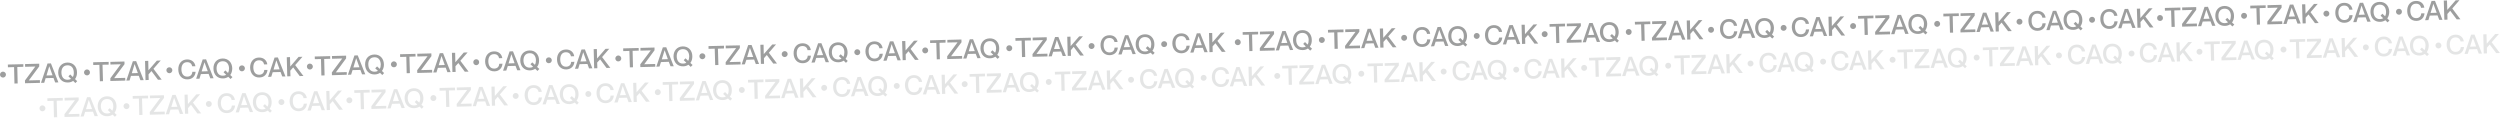 <svg xmlns="http://www.w3.org/2000/svg" xmlns:ooo="http://xml.openoffice.org/svg/export" xmlns:xlink="http://www.w3.org/1999/xlink" xmlns:presentation="http://sun.com/xmlns/staroffice/presentation" xmlns:smil="http://www.w3.org/2001/SMIL20/" xmlns:anim="urn:oasis:names:tc:opendocument:xmlns:animation:1.0" xmlns:svg="urn:oasis:names:tc:opendocument:xmlns:svg-compatible:1.0" width="264.58mm" height="12.44mm" viewBox="0 0 26458 1244" preserveAspectRatio="xMidYMid" fill-rule="evenodd" stroke-width="28.222" stroke-linejoin="round" xml:space="preserve"> <defs class="ClipPathGroup"> <clipPath id="presentation_clip_path"> <rect x="0" y="0" width="26458" height="1244"></rect> </clipPath> <clipPath id="presentation_clip_path_shrink"> <rect x="26" y="1" width="26406" height="1242"></rect> </clipPath> </defs> <defs class="TextShapeIndex"> <g ooo:slide="id1" ooo:id-list="id3"></g> </defs> <defs class="EmbeddedBulletChars"> <g id="bullet-char-template-57356" transform="scale(0,-0)"> <path d="M 580,1141 L 1163,571 580,0 -4,571 580,1141 Z"></path> </g> <g id="bullet-char-template-57354" transform="scale(0,-0)"> <path d="M 8,1128 L 1137,1128 1137,0 8,0 8,1128 Z"></path> </g> <g id="bullet-char-template-10146" transform="scale(0,-0)"> <path d="M 174,0 L 602,739 174,1481 1456,739 174,0 Z M 1358,739 L 309,1346 659,739 1358,739 Z"></path> </g> <g id="bullet-char-template-10132" transform="scale(0,-0)"> <path d="M 2015,739 L 1276,0 717,0 1260,543 174,543 174,936 1260,936 717,1481 1274,1481 2015,739 Z"></path> </g> <g id="bullet-char-template-10007" transform="scale(0,-0)"> <path d="M 0,-2 C -7,14 -16,27 -25,37 L 356,567 C 262,823 215,952 215,954 215,979 228,992 255,992 264,992 276,990 289,987 310,991 331,999 354,1012 L 381,999 492,748 772,1049 836,1024 860,1049 C 881,1039 901,1025 922,1006 886,937 835,863 770,784 769,783 710,716 594,584 L 774,223 C 774,196 753,168 711,139 L 727,119 C 717,90 699,76 672,76 641,76 570,178 457,381 L 164,-76 C 142,-110 111,-127 72,-127 30,-127 9,-110 8,-76 1,-67 -2,-52 -2,-32 -2,-23 -1,-13 0,-2 Z"></path> </g> <g id="bullet-char-template-10004" transform="scale(0,-0)"> <path d="M 285,-33 C 182,-33 111,30 74,156 52,228 41,333 41,471 41,549 55,616 82,672 116,743 169,778 240,778 293,778 328,747 346,684 L 369,508 C 377,444 397,411 428,410 L 1163,1116 C 1174,1127 1196,1133 1229,1133 1271,1133 1292,1118 1292,1087 L 1292,965 C 1292,929 1282,901 1262,881 L 442,47 C 390,-6 338,-33 285,-33 Z"></path> </g> <g id="bullet-char-template-9679" transform="scale(0,-0)"> <path d="M 813,0 C 632,0 489,54 383,161 276,268 223,411 223,592 223,773 276,916 383,1023 489,1130 632,1184 813,1184 992,1184 1136,1130 1245,1023 1353,916 1407,772 1407,592 1407,412 1353,268 1245,161 1136,54 992,0 813,0 Z"></path> </g> <g id="bullet-char-template-8226" transform="scale(0,-0)"> <path d="M 346,457 C 273,457 209,483 155,535 101,586 74,649 74,723 74,796 101,859 155,911 209,963 273,989 346,989 419,989 480,963 531,910 582,859 608,796 608,723 608,648 583,586 532,535 482,483 420,457 346,457 Z"></path> </g> <g id="bullet-char-template-8211" transform="scale(0,-0)"> <path d="M -4,459 L 1135,459 1135,606 -4,606 -4,459 Z"></path> </g> <g id="bullet-char-template-61548" transform="scale(0,-0)"> <path d="M 173,740 C 173,903 231,1043 346,1159 462,1274 601,1332 765,1332 928,1332 1067,1274 1183,1159 1299,1043 1357,903 1357,740 1357,577 1299,437 1183,322 1067,206 928,148 765,148 601,148 462,206 346,322 231,437 173,577 173,740 Z"></path> </g> </defs> <g> <g id="id2" class="Master_Slide"> <g id="bg-id2" class="Background"></g> <g id="bo-id2" class="BackgroundObjects"></g> </g> </g> <g class="SlideGroup"> <g> <g id="container-id1"> <g id="id1" class="Slide" clip-path="url(#presentation_clip_path)"> <g class="Page"> <g class="Graphic"> <g id="id3"> <rect class="BoundingBox" stroke="none" fill="none" x="0" y="0" width="26458" height="1244"></rect> <defs> <clipPath id="clip_path_1"> <path d="M 0,0 L 26457,0 26457,1243 0,1243 0,0 Z"></path> </clipPath> </defs> <g clip-path="url(#clip_path_1)"> <path fill="rgb(157,158,158)" stroke="none" d="M 153,884 L 187,883 183,709 247,707 247,679 83,683 84,712 149,710 153,884 153,884 Z M 265,678 L 266,707 374,704 374,704 264,852 265,881 423,877 422,848 305,851 305,851 415,703 415,674 265,678 265,678 Z M 566,825 L 584,873 618,872 539,671 503,672 434,876 468,876 483,827 566,825 566,825 Z M 492,799 L 521,702 522,702 556,797 492,799 492,799 Z M 815,765 C 814,704 774,661 713,662 652,664 615,709 616,770 618,831 657,875 718,873 740,873 759,867 774,856 L 798,879 817,859 794,837 C 808,818 816,793 815,765 L 815,765 Z M 718,844 C 671,846 651,811 650,769 649,728 667,692 714,691 760,690 780,725 781,766 782,784 779,801 771,815 L 743,788 724,808 752,835 C 742,840 731,844 718,844 L 718,844 Z"></path> <path fill="rgb(157,158,158)" stroke="none" d="M 920,735 C 937,734 952,748 952,766 953,783 939,797 922,798 904,798 890,785 889,767 889,750 903,735 920,735 L 920,735 Z"></path> <path fill="rgb(157,158,158)" stroke="none" d="M 1057,860 L 1090,859 1085,685 1150,684 1150,655 986,659 987,688 1052,686 1057,860 1057,860 Z M 1168,655 L 1169,683 1277,680 1277,681 1168,828 1168,857 1326,853 1325,824 1208,827 1208,827 1318,679 1317,651 1168,655 1168,655 Z M 1469,802 L 1486,849 1521,848 1441,647 1406,648 1337,853 1371,852 1386,803 1469,802 1469,802 Z M 1395,775 L 1424,679 1425,679 1459,773 1395,775 1395,775 Z M 1535,645 L 1540,848 1574,846 1572,787 1603,752 1672,844 1711,843 1624,728 1701,640 1660,642 1571,744 1569,644 1535,645 1535,645 Z"></path> <path fill="rgb(157,158,158)" stroke="none" d="M 1792,712 C 1809,712 1823,725 1824,743 1824,760 1810,775 1793,775 1776,775 1761,761 1761,744 1760,727 1774,712 1792,712 L 1792,712 Z"></path> <path fill="rgb(157,158,158)" stroke="none" d="M 2034,701 L 2068,701 C 2063,660 2030,628 1979,629 1921,630 1885,676 1887,737 1888,798 1926,842 1985,840 2036,839 2067,805 2070,760 L 2036,760 C 2034,785 2021,810 1983,811 1939,812 1921,776 1920,736 1919,696 1935,659 1979,658 2016,657 2030,681 2034,701 L 2034,701 Z M 2208,782 L 2226,829 2260,828 2181,628 2145,629 2076,833 2111,833 2126,784 2208,782 2208,782 Z M 2134,756 L 2164,659 2164,659 2199,754 2134,756 2134,756 Z M 2458,722 C 2456,661 2416,618 2355,619 2294,621 2257,666 2259,727 2260,788 2299,832 2361,830 2382,830 2401,823 2416,813 L 2440,836 2460,816 2437,794 C 2451,775 2458,750 2458,722 L 2458,722 Z M 2360,801 C 2314,803 2293,767 2292,726 2291,685 2310,649 2356,648 2402,647 2423,682 2424,723 2424,741 2421,758 2413,772 L 2385,745 2366,765 2394,792 C 2385,797 2374,801 2360,801 L 2360,801 Z"></path> <path fill="rgb(157,158,158)" stroke="none" d="M 2560,692 C 2577,691 2591,705 2592,722 2592,740 2579,754 2561,755 2544,755 2530,742 2529,724 2528,707 2542,692 2560,692 L 2560,692 Z"></path> <path fill="rgb(157,158,158)" stroke="none" d="M 2795,682 L 2829,681 C 2823,639 2791,608 2740,609 2681,610 2646,656 2647,717 2649,778 2687,822 2745,820 2797,819 2827,785 2831,740 L 2797,740 C 2795,765 2781,790 2744,791 2700,792 2682,756 2681,716 2680,676 2696,639 2740,638 2777,637 2791,661 2795,682 L 2795,682 Z M 2969,762 L 2987,809 3021,809 2941,608 2906,609 2837,814 2871,812 2886,764 2969,762 2969,762 Z M 2895,736 L 2924,639 2925,639 2959,734 2895,736 2895,736 Z M 3035,606 L 3040,808 3074,807 3072,748 3103,713 3172,805 3211,804 3124,689 3201,601 3160,602 3072,704 3069,604 3035,606 3035,606 Z"></path> <path fill="rgb(157,158,158)" stroke="none" d="M 31,758 C 48,758 63,772 63,789 63,806 50,821 32,821 15,821 0,808 0,790 0,773 13,759 31,758 L 31,758 Z"></path> <path fill="rgb(157,158,158)" stroke="none" d="M 3401,799 L 3435,798 3431,624 3495,622 3494,594 3331,598 3332,626 3397,625 3401,799 3401,799 Z M 3513,593 L 3514,622 3622,619 3622,619 3512,767 3513,796 3670,791 3670,763 3554,766 3554,766 3663,618 3663,589 3513,593 3513,593 Z M 3814,740 L 3832,787 3866,787 3786,586 3751,587 3682,791 3716,790 3731,742 3814,740 3814,740 Z M 3740,714 L 3769,617 3770,617 3804,712 3740,714 3740,714 Z M 4063,680 C 4061,619 4022,575 3961,577 3899,579 3862,624 3864,685 3866,746 3905,790 3967,788 3988,787 4007,781 4022,771 L 4046,794 4065,773 4042,751 C 4056,733 4064,708 4063,680 L 4063,680 Z M 3966,759 C 3919,760 3899,725 3898,684 3896,643 3915,607 3962,606 4008,604 4028,640 4030,681 4030,699 4027,716 4019,729 L 3991,703 3971,723 4000,750 C 3991,755 3979,759 3966,759 L 3966,759 Z"></path> <path fill="rgb(157,158,158)" stroke="none" d="M 4168,649 C 4185,649 4200,663 4200,680 4201,698 4187,712 4170,712 4152,713 4138,699 4137,682 4137,664 4151,650 4168,649 L 4168,649 Z"></path> <path fill="rgb(157,158,158)" stroke="none" d="M 4304,775 L 4338,774 4333,600 4398,598 4397,570 4234,574 4235,603 4300,601 4304,775 4304,775 Z M 4416,569 L 4417,598 4525,595 4525,595 4415,743 4416,772 4574,768 4573,739 4456,742 4456,742 4566,594 4565,565 4416,569 4416,569 Z M 4717,716 L 4735,764 4769,763 4689,562 4654,563 4585,767 4619,767 4634,718 4717,716 4717,716 Z M 4643,690 L 4672,594 4673,594 4707,688 4643,690 4643,690 Z M 4783,559 L 4788,762 4822,761 4820,701 4851,667 4919,759 4959,758 4872,643 4949,555 4908,556 4819,659 4817,559 4783,559 4783,559 Z"></path> <path fill="rgb(157,158,158)" stroke="none" d="M 5039,627 C 5056,626 5071,640 5071,657 5072,675 5058,689 5041,690 5023,690 5009,676 5009,659 5008,642 5022,627 5039,627 L 5039,627 Z"></path> <path fill="rgb(157,158,158)" stroke="none" d="M 5282,616 L 5316,615 C 5310,574 5278,542 5227,544 5169,545 5133,591 5134,652 5136,713 5174,756 5233,755 5284,754 5314,720 5318,674 L 5284,675 C 5282,700 5269,725 5231,726 5187,727 5169,691 5168,651 5167,611 5183,574 5227,573 5264,571 5278,596 5282,616 L 5282,616 Z M 5456,697 L 5474,744 5508,743 5429,543 5393,544 5324,748 5358,747 5374,699 5456,697 5456,697 Z M 5382,671 L 5412,574 5412,574 5446,669 5382,671 5382,671 Z M 5705,637 C 5704,576 5664,532 5603,534 5542,536 5505,581 5506,642 5508,703 5547,746 5609,745 5630,744 5649,738 5664,728 L 5688,751 5708,730 5684,708 C 5699,690 5706,665 5705,637 L 5705,637 Z M 5608,716 C 5561,717 5541,682 5540,641 5539,600 5558,564 5604,563 5651,561 5671,597 5672,637 5672,656 5669,673 5661,686 L 5633,660 5614,680 5642,707 C 5633,712 5622,716 5608,716 L 5608,716 Z"></path> <path fill="rgb(157,158,158)" stroke="none" d="M 5808,607 C 5825,606 5839,620 5840,637 5840,655 5826,669 5809,669 5792,670 5777,656 5777,639 5776,621 5790,607 5808,607 L 5808,607 Z"></path> <path fill="rgb(157,158,158)" stroke="none" d="M 6043,596 L 6077,595 C 6071,554 6039,522 5988,524 5929,525 5893,571 5895,632 5897,693 5935,736 5993,735 6045,733 6075,700 6079,654 L 6045,655 C 6043,680 6029,705 5992,706 5948,707 5930,671 5929,631 5928,591 5944,554 5987,553 6025,552 6039,576 6043,596 L 6043,596 Z M 6217,677 L 6234,724 6269,723 6190,523 6154,524 6085,728 6119,727 6134,679 6217,677 6217,677 Z M 6143,651 L 6172,554 6173,554 6207,649 6143,651 6143,651 Z M 6283,520 L 6288,723 6322,722 6320,662 6351,628 6419,719 6459,718 6372,604 6448,516 6408,517 6319,619 6317,519 6283,520 6283,520 Z"></path> <path fill="rgb(157,158,158)" stroke="none" d="M 3278,673 C 3296,673 3310,686 3311,704 3311,721 3298,735 3280,736 3263,736 3248,722 3248,705 3247,688 3261,673 3278,673 L 3278,673 Z"></path> <path fill="rgb(157,158,158)" stroke="none" d="M 6666,713 L 6699,712 6695,538 6760,536 6759,508 6595,512 6596,541 6661,539 6666,713 6666,713 Z M 6778,507 L 6778,536 6887,533 6887,534 6776,681 6777,710 6935,706 6934,677 6818,680 6818,680 6927,532 6927,503 6778,507 6778,507 Z M 7078,654 L 7096,701 7130,701 7051,500 7015,501 6946,706 6980,704 6995,657 7078,654 7078,654 Z M 7004,628 L 7034,531 7034,531 7068,626 7004,628 7004,628 Z M 7327,594 C 7326,533 7286,490 7225,491 7164,493 7127,539 7128,599 7130,660 7170,704 7231,702 7252,702 7271,695 7286,685 L 7310,708 7330,688 7306,666 C 7321,647 7328,622 7327,594 L 7327,594 Z M 7230,673 C 7183,675 7163,639 7162,598 7161,558 7179,521 7226,520 7272,519 7293,554 7294,595 7294,613 7291,630 7283,644 L 7255,617 7236,637 7264,664 C 7255,670 7243,673 7230,673 L 7230,673 Z"></path> <path fill="rgb(157,158,158)" stroke="none" d="M 7432,564 C 7450,564 7464,577 7465,595 7465,612 7451,626 7434,627 7417,627 7402,613 7402,596 7401,579 7415,564 7432,564 L 7432,564 Z"></path> <path fill="rgb(157,158,158)" stroke="none" d="M 7569,689 L 7603,688 7598,515 7662,513 7662,484 7498,488 7499,517 7564,515 7569,689 7569,689 Z M 7680,483 L 7681,512 7790,509 7790,510 7680,658 7680,686 7838,682 7837,654 7721,657 7721,656 7830,508 7830,480 7680,483 7680,483 Z M 7981,630 L 7999,678 8033,677 7954,476 7918,477 7849,682 7883,681 7899,633 7981,630 7981,630 Z M 7907,604 L 7936,508 7937,508 7971,603 7907,604 7907,604 Z M 8047,474 L 8053,676 8086,676 8085,616 8115,582 8184,673 8223,672 8137,558 8213,470 8173,471 8083,573 8081,473 8047,474 8047,474 Z"></path> <path fill="rgb(157,158,158)" stroke="none" d="M 8304,541 C 8321,541 8336,554 8336,572 8336,589 8323,603 8305,604 8288,604 8273,591 8273,573 8273,556 8286,542 8304,541 L 8304,541 Z"></path> <path fill="rgb(157,158,158)" stroke="none" d="M 8547,531 L 8581,530 C 8575,488 8543,457 8491,458 8433,459 8397,505 8399,566 8400,627 8438,671 8497,669 8549,668 8579,634 8582,589 L 8549,589 C 8547,614 8533,639 8495,640 8451,642 8433,605 8432,565 8431,525 8448,488 8491,487 8529,486 8543,510 8547,531 L 8547,531 Z M 8721,611 L 8738,658 8773,658 8693,457 8658,458 8588,663 8623,661 8638,613 8721,611 8721,611 Z M 8646,585 L 8676,488 8676,488 8711,583 8646,585 8646,585 Z M 8970,551 C 8968,490 8929,447 8867,448 8806,450 8769,495 8771,556 8772,617 8812,661 8873,659 8894,659 8914,652 8929,642 L 8953,665 8972,645 8949,623 C 8963,604 8971,579 8970,551 L 8970,551 Z M 8872,630 C 8826,631 8805,596 8804,555 8803,515 8822,478 8868,477 8915,476 8935,511 8936,552 8936,570 8933,587 8926,601 L 8897,574 8878,594 8906,621 C 8897,627 8886,630 8872,630 L 8872,630 Z"></path> <path fill="rgb(157,158,158)" stroke="none" d="M 9072,521 C 9089,521 9104,534 9104,552 9105,569 9091,583 9074,584 9056,584 9042,570 9041,553 9041,536 9055,521 9072,521 L 9072,521 Z"></path> <path fill="rgb(157,158,158)" stroke="none" d="M 9307,511 L 9341,510 C 9335,468 9303,437 9252,438 9194,440 9158,485 9159,546 9161,607 9199,651 9258,649 9309,648 9339,615 9343,568 L 9309,570 C 9307,594 9294,619 9256,620 9212,621 9194,585 9193,545 9192,505 9208,468 9252,467 9290,466 9303,490 9307,511 L 9307,511 Z M 9481,591 L 9499,639 9533,638 9454,437 9418,438 9349,643 9383,642 9399,593 9481,591 9481,591 Z M 9407,565 L 9436,468 9437,468 9471,563 9407,565 9407,565 Z M 9547,435 L 9553,637 9586,636 9585,576 9615,542 9684,634 9723,633 9637,518 9713,430 9673,431 9584,534 9581,434 9547,435 9547,435 Z"></path> <path fill="rgb(157,158,158)" stroke="none" d="M 6543,587 C 6560,587 6575,601 6575,618 6576,635 6562,650 6544,650 6527,651 6513,637 6512,619 6512,602 6526,588 6543,587 L 6543,587 Z"></path> <path fill="rgb(157,158,158)" stroke="none" d="M 9914,628 L 9947,627 9943,453 10007,451 10007,422 9843,427 9844,455 9909,454 9914,628 9914,628 Z M 10026,422 L 10026,450 10134,448 10134,448 10024,596 10025,625 10183,621 10182,592 10066,595 10066,594 10176,447 10175,418 10026,422 10026,422 Z M 10326,569 L 10344,616 10378,615 10298,415 10263,416 10194,620 10228,619 10243,571 10326,569 10326,569 Z M 10252,543 L 10282,446 10282,446 10316,541 10252,543 10252,543 Z M 10575,509 C 10574,448 10534,404 10473,406 10412,408 10375,453 10376,514 10378,575 10417,619 10479,617 10500,616 10519,610 10534,600 L 10558,623 10578,603 10554,580 C 10568,562 10576,537 10575,509 L 10575,509 Z M 10478,588 C 10432,589 10411,554 10410,513 10409,472 10427,436 10474,435 10520,434 10541,469 10542,510 10542,528 10539,545 10531,558 L 10503,532 10484,552 10512,579 C 10503,585 10491,588 10478,588 L 10478,588 Z"></path> <path fill="rgb(157,158,158)" stroke="none" d="M 10680,479 C 10698,478 10712,492 10713,509 10713,527 10699,541 10682,542 10665,542 10650,528 10650,511 10649,494 10663,479 10680,479 L 10680,479 Z"></path> <path fill="rgb(157,158,158)" stroke="none" d="M 10816,604 L 10850,603 10846,429 10910,428 10909,399 10746,403 10747,432 10812,430 10816,604 10816,604 Z M 10929,398 L 10929,427 11037,424 11037,425 10927,573 10928,601 11086,597 11085,568 10969,571 10969,571 11078,423 11078,394 10929,398 10929,398 Z M 11229,545 L 11247,593 11281,592 11201,391 11166,392 11097,597 11131,596 11146,548 11229,545 11229,545 Z M 11155,519 L 11185,422 11185,422 11219,518 11155,519 11155,519 Z M 11295,389 L 11300,591 11334,591 11333,531 11363,496 11432,588 11471,587 11384,472 11461,384 11421,385 11331,488 11329,388 11295,389 11295,389 Z"></path> <path fill="rgb(157,158,158)" stroke="none" d="M 11551,456 C 11569,455 11583,469 11584,486 11584,504 11571,518 11553,519 11536,519 11521,506 11521,488 11520,471 11534,456 11551,456 L 11551,456 Z"></path> <path fill="rgb(157,158,158)" stroke="none" d="M 11795,445 L 11828,444 C 11822,403 11791,371 11739,373 11681,374 11645,420 11647,481 11649,542 11686,585 11745,584 11796,582 11827,549 11830,503 L 11796,504 C 11795,529 11781,554 11743,555 11699,556 11681,520 11680,480 11679,440 11695,403 11739,402 11777,401 11791,425 11795,445 L 11795,445 Z M 11969,526 L 11986,573 12020,572 11941,372 11906,373 11836,577 11870,576 11886,528 11969,526 11969,526 Z M 11894,500 L 11924,403 11924,403 11959,498 11894,500 11894,500 Z M 12217,466 C 12216,405 12176,361 12116,363 12054,365 12017,410 12019,471 12020,532 12060,576 12121,574 12143,573 12161,567 12176,557 L 12201,580 12220,559 12196,537 C 12211,519 12218,494 12217,466 L 12217,466 Z M 12120,545 C 12074,546 12053,511 12052,470 12051,429 12070,393 12116,392 12163,391 12183,426 12184,467 12184,485 12181,502 12173,515 L 12146,489 12126,509 12154,536 C 12145,542 12134,545 12120,545 L 12120,545 Z"></path> <path fill="rgb(157,158,158)" stroke="none" d="M 12320,436 C 12337,435 12352,449 12352,466 12352,484 12339,498 12321,498 12304,499 12289,485 12289,468 12289,450 12302,436 12320,436 L 12320,436 Z"></path> <path fill="rgb(157,158,158)" stroke="none" d="M 12556,425 L 12589,425 C 12583,383 12551,352 12500,353 12442,354 12406,400 12407,461 12409,522 12447,565 12505,564 12557,562 12587,529 12591,483 L 12557,484 C 12555,509 12542,534 12504,535 12460,536 12442,500 12441,460 12440,420 12456,383 12500,382 12537,381 12551,405 12556,425 L 12556,425 Z M 12729,506 L 12747,553 12781,552 12702,352 12666,353 12597,557 12631,556 12646,508 12729,506 12729,506 Z M 12655,480 L 12684,383 12685,383 12719,478 12655,480 12655,480 Z M 12795,349 L 12800,552 12834,551 12833,491 12863,457 12931,549 12971,548 12884,433 12961,345 12921,346 12831,449 12829,349 12795,349 12795,349 Z"></path> <path fill="rgb(157,158,158)" stroke="none" d="M 9791,502 C 9808,501 9822,515 9823,533 9824,550 9810,564 9792,565 9775,565 9761,552 9760,534 9760,517 9773,503 9791,502 L 9791,502 Z"></path> <path fill="rgb(157,158,158)" stroke="none" d="M 13222,541 L 13255,540 13251,366 13315,364 13315,336 13151,340 13152,368 13217,367 13222,541 13222,541 Z M 13334,335 L 13334,364 13442,361 13442,362 13333,509 13333,538 13491,534 13490,505 13374,508 13374,508 13484,360 13483,331 13334,335 13334,335 Z M 13634,482 L 13652,530 13686,529 13606,328 13571,329 13502,534 13536,533 13551,484 13634,482 13634,482 Z M 13560,456 L 13590,359 13590,359 13624,454 13560,456 13560,456 Z M 13883,422 C 13882,361 13842,317 13781,319 13720,321 13683,366 13684,427 13686,488 13725,532 13787,530 13808,530 13827,524 13842,513 L 13866,536 13886,516 13862,494 C 13876,475 13884,450 13883,422 L 13883,422 Z M 13786,501 C 13740,503 13719,467 13718,426 13717,386 13735,349 13782,348 13828,347 13849,382 13850,423 13850,441 13847,458 13839,472 L 13811,445 13792,465 13820,492 C 13811,498 13800,501 13786,501 L 13786,501 Z"></path> <path fill="rgb(157,158,158)" stroke="none" d="M 13988,392 C 14006,391 14020,405 14021,422 14021,440 14007,454 13990,455 13973,455 13958,441 13958,424 13957,407 13971,392 13988,392 L 13988,392 Z"></path> <path fill="rgb(157,158,158)" stroke="none" d="M 14124,517 L 14158,516 14154,342 14219,341 14218,312 14054,316 14055,345 14120,343 14124,517 14124,517 Z M 14237,311 L 14237,340 14345,337 14345,338 14235,486 14236,514 14394,510 14393,482 14277,485 14277,484 14386,336 14386,308 14237,311 14237,311 Z M 14537,458 L 14555,506 14589,505 14509,304 14474,305 14405,510 14439,509 14454,461 14537,458 14537,458 Z M 14463,432 L 14493,336 14493,336 14527,431 14463,432 14463,432 Z M 14603,302 L 14608,504 14642,504 14641,444 14671,410 14740,501 14779,500 14692,385 14769,298 14729,299 14639,401 14637,301 14603,302 14603,302 Z"></path> <path fill="rgb(157,158,158)" stroke="none" d="M 14859,369 C 14877,368 14891,382 14892,400 14892,417 14879,431 14861,432 14844,432 14829,419 14829,401 14828,384 14842,370 14859,369 L 14859,369 Z"></path> <path fill="rgb(157,158,158)" stroke="none" d="M 15103,359 L 15136,358 C 15131,316 15099,284 15047,286 14989,287 14953,333 14955,394 14957,455 14994,498 15053,497 15105,496 15135,462 15138,417 L 15104,417 C 15103,442 15089,467 15051,468 15008,469 14989,433 14988,393 14987,353 15003,316 15047,315 15085,314 15099,338 15103,359 L 15103,359 Z M 15277,439 L 15294,486 15328,486 15249,285 15214,286 15144,491 15178,489 15194,441 15277,439 15277,439 Z M 15202,413 L 15232,316 15232,316 15267,411 15202,413 15202,413 Z M 15526,379 C 15524,318 15484,274 15424,276 15362,278 15325,323 15327,384 15328,445 15368,489 15429,487 15451,486 15469,480 15484,470 L 15509,493 15528,473 15504,450 C 15519,432 15526,407 15526,379 L 15526,379 Z M 15428,458 C 15382,459 15361,424 15360,383 15359,343 15378,306 15424,305 15471,304 15491,339 15492,380 15493,398 15489,415 15481,428 L 15454,402 15434,422 15462,449 C 15453,455 15442,458 15428,458 L 15428,458 Z"></path> <path fill="rgb(157,158,158)" stroke="none" d="M 15628,349 C 15645,349 15660,362 15660,379 15660,397 15647,411 15629,412 15612,412 15597,398 15597,381 15597,364 15611,349 15628,349 L 15628,349 Z"></path> <path fill="rgb(157,158,158)" stroke="none" d="M 15864,338 L 15897,338 C 15891,296 15859,265 15808,266 15750,268 15714,313 15716,374 15717,435 15755,479 15813,477 15865,476 15895,442 15899,397 L 15865,398 C 15863,422 15850,447 15812,448 15768,449 15750,413 15749,373 15748,333 15764,296 15808,295 15845,294 15859,318 15864,338 L 15864,338 Z M 16037,419 L 16055,467 16089,465 16010,265 15974,266 15905,470 15939,470 15954,421 16037,419 16037,419 Z M 15963,393 L 15992,296 15993,296 16027,391 15963,393 15963,393 Z M 16103,262 L 16108,465 16142,464 16141,404 16171,370 16240,462 16279,461 16192,346 16269,258 16229,259 16139,362 16137,262 16103,262 16103,262 Z"></path> <path fill="rgb(157,158,158)" stroke="none" d="M 13099,415 C 13116,415 13130,428 13131,446 13132,463 13118,478 13101,478 13083,479 13069,465 13068,447 13068,430 13081,416 13099,415 L 13099,415 Z"></path> <path fill="rgb(157,158,158)" stroke="none" d="M 16470,456 L 16503,455 16499,281 16563,279 16563,250 16399,255 16400,283 16465,281 16470,456 16470,456 Z M 16582,250 L 16582,278 16690,276 16690,276 16581,424 16581,453 16739,449 16738,420 16621,423 16621,422 16731,275 16730,246 16582,250 16582,250 Z M 16882,397 L 16900,444 16934,443 16855,243 16819,244 16750,448 16784,447 16799,399 16882,397 16882,397 Z M 16808,371 L 16837,274 16838,274 16872,369 16808,371 16808,371 Z M 17131,337 C 17130,276 17090,232 17029,234 16968,235 16931,281 16932,342 16934,403 16973,447 17034,445 17056,444 17075,438 17090,428 L 17114,451 17133,431 17110,409 C 17124,390 17132,365 17131,337 L 17131,337 Z M 17034,416 C 16987,417 16967,382 16966,341 16965,300 16983,264 17030,263 17076,262 17096,297 17097,338 17098,356 17095,373 17087,386 L 17059,360 17040,380 17068,407 C 17059,412 17048,416 17034,416 L 17034,416 Z"></path> <path fill="rgb(157,158,158)" stroke="none" d="M 17236,307 C 17254,306 17268,320 17268,337 17269,355 17255,369 17238,370 17220,370 17206,356 17206,339 17205,322 17219,307 17236,307 L 17236,307 Z"></path> <path fill="rgb(157,158,158)" stroke="none" d="M 17373,432 L 17406,431 17402,257 17466,255 17465,227 17302,231 17303,260 17368,258 17373,432 17373,432 Z M 17485,226 L 17485,255 17593,252 17593,253 17483,400 17484,429 17642,425 17641,396 17524,399 17524,399 17634,251 17633,222 17485,226 17485,226 Z M 17785,373 L 17803,420 17837,420 17757,219 17722,220 17653,425 17687,423 17702,376 17785,373 17785,373 Z M 17711,347 L 17741,250 17741,250 17775,346 17711,347 17711,347 Z M 17851,217 L 17856,419 17890,418 17889,359 17919,324 17988,416 18027,415 17940,300 18017,212 17977,213 17887,316 17885,216 17851,217 17851,217 Z"></path> <path fill="rgb(157,158,158)" stroke="none" d="M 18108,284 C 18125,283 18139,297 18140,314 18140,332 18127,346 18109,347 18092,347 18077,334 18077,316 18076,299 18090,284 18108,284 L 18108,284 Z"></path> <path fill="rgb(157,158,158)" stroke="none" d="M 18351,273 L 18384,273 C 18378,231 18347,199 18295,201 18237,202 18201,248 18203,308 18204,370 18242,413 18301,412 18352,410 18383,377 18386,331 L 18352,332 C 18351,357 18337,382 18299,383 18256,384 18237,348 18236,308 18235,268 18251,231 18295,230 18332,229 18347,253 18351,273 L 18351,273 Z M 18524,354 L 18542,401 18576,400 18497,200 18461,201 18392,405 18426,404 18442,356 18524,354 18524,354 Z M 18450,328 L 18480,231 18480,231 18515,326 18450,328 18450,328 Z M 18774,293 C 18772,233 18732,189 18671,191 18610,192 18573,238 18575,299 18576,360 18616,404 18677,402 18699,401 18717,395 18732,385 L 18756,408 18776,388 18753,365 C 18767,347 18774,322 18774,293 L 18774,293 Z M 18676,373 C 18630,374 18609,339 18608,298 18607,257 18625,221 18672,220 18718,219 18739,254 18740,295 18740,313 18737,330 18729,343 L 18701,316 18682,337 18710,364 C 18701,369 18690,373 18676,373 L 18676,373 Z"></path> <path fill="rgb(157,158,158)" stroke="none" d="M 18876,264 C 18893,263 18907,277 18908,294 18908,311 18895,326 18877,326 18860,327 18845,313 18845,296 18845,278 18858,264 18876,264 L 18876,264 Z"></path> <path fill="rgb(157,158,158)" stroke="none" d="M 19111,253 L 19145,252 C 19139,211 19107,180 19056,181 18997,182 18962,228 18963,289 18965,350 19003,394 19061,392 19113,391 19143,357 19146,311 L 19113,312 C 19111,337 19097,362 19060,363 19016,364 18998,328 18997,288 18996,248 19012,211 19056,210 19093,209 19107,233 19111,253 L 19111,253 Z M 19285,334 L 19303,381 19337,380 19257,180 19222,181 19153,385 19187,384 19202,336 19285,334 19285,334 Z M 19211,308 L 19241,211 19241,211 19275,306 19211,308 19211,308 Z M 19351,177 L 19356,380 19390,379 19389,319 19419,285 19488,376 19527,376 19440,261 19517,173 19477,174 19387,276 19385,176 19351,177 19351,177 Z"></path> <path fill="rgb(157,158,158)" stroke="none" d="M 16347,330 C 16364,329 16379,343 16379,361 16379,378 16366,392 16349,393 16331,393 16317,380 16316,362 16316,345 16329,331 16347,330 L 16347,330 Z"></path> <path fill="rgb(157,158,158)" stroke="none" d="M 19734,370 L 19768,369 19763,195 19827,193 19827,165 19664,169 19664,198 19729,196 19734,370 19734,370 Z M 19846,164 L 19847,193 19955,190 19955,190 19845,338 19845,367 20003,363 20003,334 19886,337 19886,337 19996,189 19995,160 19846,164 19846,164 Z M 20146,311 L 20164,359 20199,358 20119,157 20083,158 20014,362 20049,362 20064,313 20146,311 20146,311 Z M 20072,285 L 20102,189 20102,189 20137,283 20072,285 20072,285 Z M 20396,251 C 20394,190 20354,147 20293,148 20232,150 20195,195 20197,256 20198,317 20238,361 20299,359 20320,359 20339,353 20354,342 L 20378,365 20398,345 20375,323 C 20389,304 20396,279 20396,251 L 20396,251 Z M 20298,331 C 20252,332 20231,296 20230,255 20229,215 20248,178 20294,177 20341,176 20361,211 20362,252 20362,270 20359,287 20351,301 L 20323,274 20304,294 20332,321 C 20323,327 20312,330 20298,331 L 20298,331 Z"></path> <path fill="rgb(157,158,158)" stroke="none" d="M 20501,221 C 20518,220 20532,234 20533,252 20533,269 20519,283 20502,284 20485,284 20470,271 20470,253 20470,236 20483,222 20501,221 L 20501,221 Z"></path> <path fill="rgb(157,158,158)" stroke="none" d="M 20637,346 L 20670,346 20666,171 20731,170 20730,141 20567,145 20567,174 20632,172 20637,346 20637,346 Z M 20749,141 L 20749,169 20857,166 20857,167 20748,315 20748,343 20906,339 20905,311 20789,314 20789,313 20899,165 20898,137 20749,141 20749,141 Z M 21049,287 L 21067,335 21101,334 21022,134 20986,134 20917,339 20952,338 20967,290 21049,287 21049,287 Z M 20975,261 L 21005,165 21005,165 21040,260 20975,261 20975,261 Z M 21115,131 L 21121,334 21154,333 21153,273 21183,239 21252,330 21291,329 21205,214 21281,127 21241,128 21152,230 21149,130 21115,131 21115,131 Z"></path> <path fill="rgb(157,158,158)" stroke="none" d="M 21372,198 C 21389,198 21404,211 21404,229 21405,246 21391,261 21374,261 21356,261 21342,248 21341,231 21341,213 21354,199 21372,198 L 21372,198 Z"></path> <path fill="rgb(157,158,158)" stroke="none" d="M 21615,187 L 21649,187 C 21643,145 21611,114 21559,115 21501,117 21465,162 21467,223 21469,284 21507,328 21565,326 21617,325 21647,291 21650,246 L 21616,247 C 21615,271 21601,296 21564,297 21520,298 21501,262 21501,222 21499,182 21516,145 21559,144 21597,143 21611,167 21615,187 L 21615,187 Z M 21789,268 L 21806,316 21841,314 21761,114 21726,115 21657,319 21691,319 21706,270 21789,268 21789,268 Z M 21715,242 L 21744,145 21745,145 21779,240 21715,242 21715,242 Z M 22038,208 C 22036,147 21996,104 21936,105 21874,107 21837,152 21839,213 21841,274 21880,318 21941,316 21963,316 21981,310 21996,299 L 22021,322 22040,302 22017,280 C 22031,261 22039,236 22038,208 L 22038,208 Z M 21941,287 C 21894,289 21874,253 21872,212 21871,171 21890,135 21936,134 21983,133 22003,168 22004,209 22005,227 22001,244 21993,258 L 21966,231 21946,251 21974,278 C 21965,284 21954,287 21941,287 L 21941,287 Z"></path> <path fill="rgb(157,158,158)" stroke="none" d="M 22140,178 C 22157,177 22172,191 22172,208 22173,226 22159,240 22142,241 22124,241 22110,228 22109,210 22109,193 22123,178 22140,178 L 22140,178 Z"></path> <path fill="rgb(157,158,158)" stroke="none" d="M 22376,168 L 22409,167 C 22404,126 22371,94 22320,95 22262,97 22226,142 22228,203 22229,264 22267,308 22326,306 22377,305 22408,271 22411,226 L 22377,226 C 22376,251 22362,276 22324,277 22281,278 22262,243 22261,202 22260,162 22276,125 22320,124 22357,123 22371,147 22376,168 L 22376,168 Z M 22549,248 L 22567,296 22601,295 22522,94 22486,95 22417,299 22451,299 22466,250 22549,248 22549,248 Z M 22475,222 L 22505,125 22505,125 22540,220 22475,222 22475,222 Z M 22615,92 L 22621,294 22655,293 22653,234 22683,199 22752,291 22791,290 22704,175 22781,87 22741,88 22652,191 22649,91 22615,92 22615,92 Z"></path> <path fill="rgb(157,158,158)" stroke="none" d="M 19611,244 C 19628,244 19643,258 19643,275 19644,292 19630,307 19613,307 19595,308 19581,294 19580,277 19580,259 19594,245 19611,244 L 19611,244 Z"></path> <path fill="rgb(157,158,158)" stroke="none" d="M 22982,285 L 23016,284 23011,110 23076,108 23075,80 22911,84 22912,113 22977,111 22982,285 22982,285 Z M 23094,79 L 23095,108 23203,105 23203,105 23093,253 23094,282 23251,278 23250,249 23134,252 23134,252 23243,104 23243,75 23094,79 23094,79 Z M 23394,226 L 23412,273 23446,273 23367,72 23331,73 23262,277 23296,277 23312,228 23394,226 23394,226 Z M 23320,200 L 23350,103 23350,103 23384,198 23320,200 23320,200 Z M 23643,166 C 23642,105 23602,62 23541,63 23480,65 23443,110 23445,171 23446,232 23486,276 23547,274 23568,274 23587,267 23602,257 L 23626,280 23646,260 23622,238 C 23637,219 23644,194 23643,166 L 23643,166 Z M 23546,245 C 23499,246 23479,211 23478,170 23477,129 23496,93 23542,92 23589,91 23609,126 23610,167 23610,185 23607,202 23599,216 L 23571,189 23552,209 23580,236 C 23571,241 23560,245 23546,245 L 23546,245 Z"></path> <path fill="rgb(157,158,158)" stroke="none" d="M 23748,136 C 23766,135 23780,149 23781,166 23781,184 23767,198 23750,199 23733,199 23718,185 23718,168 23717,151 23731,136 23748,136 L 23748,136 Z"></path> <path fill="rgb(157,158,158)" stroke="none" d="M 23885,261 L 23918,260 23914,86 23978,84 23978,56 23815,60 23815,89 23880,87 23885,261 23885,261 Z M 23997,55 L 23998,84 24105,81 24105,82 23996,229 23996,258 24154,254 24153,225 24037,228 24037,228 24147,80 24146,51 23997,55 23997,55 Z M 24297,202 L 24315,250 24349,249 24270,48 24234,49 24165,254 24199,253 24215,204 24297,202 24297,202 Z M 24223,176 L 24253,80 24253,80 24288,174 24223,176 24223,176 Z M 24363,46 L 24369,248 24402,247 24401,187 24431,153 24500,245 24539,244 24453,129 24529,41 24489,42 24400,145 24397,45 24363,46 24363,46 Z"></path> <path fill="rgb(157,158,158)" stroke="none" d="M 24620,113 C 24637,113 24652,126 24652,144 24652,161 24639,175 24621,176 24604,176 24590,162 24589,145 24589,128 24602,113 24620,113 L 24620,113 Z"></path> <path fill="rgb(157,158,158)" stroke="none" d="M 24863,102 L 24897,102 C 24891,60 24859,29 24807,30 24749,31 24713,77 24715,138 24716,199 24755,243 24813,241 24864,240 24895,206 24898,160 L 24864,161 C 24863,186 24849,211 24811,212 24768,213 24749,177 24748,137 24747,97 24764,60 24807,59 24845,58 24859,82 24863,102 L 24863,102 Z M 25036,183 L 25054,230 25089,229 25009,29 24974,30 24905,234 24939,234 24954,185 25036,183 25036,183 Z M 24963,157 L 24992,60 24993,60 25027,155 24963,157 24963,157 Z M 25286,123 C 25284,62 25245,18 25183,20 25122,21 25085,67 25087,128 25089,189 25128,233 25189,231 25211,231 25230,224 25245,214 L 25268,237 25288,217 25265,195 C 25279,175 25286,151 25286,123 L 25286,123 Z M 25188,202 C 25142,203 25121,168 25120,127 25119,86 25138,50 25184,49 25231,48 25251,83 25252,124 25253,142 25249,159 25242,172 L 25213,145 25194,166 25222,193 C 25213,198 25202,202 25188,202 L 25188,202 Z"></path> <path fill="rgb(157,158,158)" stroke="none" d="M 25388,93 C 25405,92 25420,106 25420,123 25421,141 25407,155 25390,156 25372,156 25358,142 25357,125 25357,108 25370,93 25388,93 L 25388,93 Z"></path> <path fill="rgb(157,158,158)" stroke="none" d="M 25623,83 L 25657,81 C 25652,40 25619,8 25568,10 25509,11 25474,57 25476,118 25477,179 25515,222 25574,221 25625,220 25656,186 25659,141 L 25625,141 C 25623,166 25610,191 25572,192 25528,193 25510,157 25509,117 25508,77 25524,40 25568,39 25605,38 25619,62 25623,83 L 25623,83 Z M 25797,163 L 25815,210 25849,210 25770,9 25734,10 25665,214 25700,213 25715,165 25797,163 25797,163 Z M 25723,137 L 25753,40 25753,40 25788,135 25723,137 25723,137 Z M 25863,6 L 25869,209 25902,208 25901,148 25931,114 26000,205 26039,204 25953,90 26029,2 25989,3 25900,105 25897,5 25863,6 25863,6 Z"></path> <path fill="rgb(157,158,158)" stroke="none" d="M 22859,159 C 22876,159 22891,172 22891,190 22892,207 22878,222 22861,222 22843,222 22829,209 22829,191 22828,174 22842,159 22859,159 L 22859,159 Z"></path> <path fill="rgb(228,229,229)" stroke="none" d="M 571,1241 L 605,1240 600,1066 665,1064 664,1036 501,1040 502,1069 567,1067 571,1241 571,1241 Z M 683,1035 L 684,1064 792,1061 792,1062 682,1209 683,1238 841,1234 840,1205 723,1208 723,1208 833,1060 832,1031 683,1035 683,1035 Z M 984,1182 L 1001,1229 1036,1229 956,1028 921,1029 852,1234 886,1232 901,1184 984,1182 984,1182 Z M 910,1156 L 939,1059 940,1059 974,1154 910,1156 910,1156 Z M 1233,1122 C 1231,1061 1192,1018 1131,1019 1070,1021 1033,1066 1034,1127 1036,1188 1075,1232 1136,1230 1158,1230 1177,1223 1192,1213 L 1216,1236 1235,1216 1212,1194 C 1226,1175 1234,1150 1233,1122 L 1233,1122 Z M 1136,1201 C 1089,1202 1069,1167 1067,1126 1066,1086 1085,1049 1132,1048 1178,1047 1198,1082 1199,1123 1200,1141 1196,1158 1189,1172 L 1161,1145 1141,1165 1170,1192 C 1160,1198 1149,1201 1136,1201 L 1136,1201 Z"></path> <path fill="rgb(228,229,229)" stroke="none" d="M 1338,1092 C 1355,1092 1370,1105 1370,1123 1371,1140 1357,1154 1340,1155 1322,1155 1308,1141 1307,1124 1307,1107 1320,1092 1338,1092 L 1338,1092 Z"></path> <path fill="rgb(228,229,229)" stroke="none" d="M 1474,1217 L 1508,1216 1503,1042 1568,1041 1567,1012 1404,1016 1405,1045 1470,1043 1474,1217 1474,1217 Z M 1586,1011 L 1587,1040 1695,1037 1695,1038 1585,1186 1586,1214 1744,1210 1743,1181 1626,1184 1626,1184 1736,1036 1735,1008 1586,1011 1586,1011 Z M 1887,1158 L 1904,1206 1939,1205 1859,1004 1824,1005 1754,1210 1789,1209 1804,1160 1887,1158 1887,1158 Z M 1813,1132 L 1842,1036 1843,1036 1877,1130 1813,1132 1813,1132 Z M 1953,1002 L 1958,1204 1992,1204 1990,1144 2021,1109 2089,1201 2129,1200 2042,1086 2118,997 2078,999 1989,1101 1986,1001 1953,1002 1953,1002 Z"></path> <path fill="rgb(228,229,229)" stroke="none" d="M 2209,1069 C 2227,1069 2241,1082 2241,1099 2242,1117 2228,1131 2211,1132 2193,1132 2179,1118 2179,1101 2178,1084 2192,1069 2209,1069 L 2209,1069 Z"></path> <path fill="rgb(228,229,229)" stroke="none" d="M 2452,1059 L 2486,1057 C 2480,1016 2448,985 2397,986 2338,987 2303,1033 2304,1094 2306,1155 2344,1199 2402,1197 2454,1196 2484,1162 2488,1117 L 2454,1117 C 2452,1142 2438,1167 2401,1168 2357,1169 2339,1133 2338,1093 2337,1053 2353,1016 2397,1015 2434,1014 2448,1038 2452,1059 L 2452,1059 Z M 2626,1139 L 2644,1186 2678,1186 2599,985 2563,986 2494,1190 2528,1189 2543,1141 2626,1139 2626,1139 Z M 2552,1113 L 2582,1016 2582,1016 2617,1111 2552,1113 2552,1113 Z M 2875,1079 C 2874,1018 2834,975 2773,976 2712,978 2675,1023 2676,1084 2678,1145 2717,1189 2778,1187 2800,1187 2819,1180 2834,1170 L 2858,1193 2877,1173 2854,1151 C 2868,1132 2876,1107 2875,1079 L 2875,1079 Z M 2778,1158 C 2731,1159 2711,1124 2710,1083 2709,1042 2727,1006 2774,1005 2820,1004 2841,1039 2841,1080 2842,1098 2839,1115 2831,1129 L 2803,1102 2784,1122 2812,1149 C 2803,1154 2792,1158 2778,1158 L 2778,1158 Z"></path> <path fill="rgb(228,229,229)" stroke="none" d="M 2977,1049 C 2995,1048 3009,1062 3010,1080 3010,1097 2997,1111 2979,1112 2962,1112 2947,1098 2947,1081 2946,1064 2960,1049 2977,1049 L 2977,1049 Z"></path> <path fill="rgb(228,229,229)" stroke="none" d="M 3213,1039 L 3247,1038 C 3241,996 3209,965 3158,966 3099,967 3064,1013 3065,1074 3067,1135 3105,1178 3163,1177 3215,1176 3245,1142 3248,1096 L 3215,1098 C 3213,1122 3199,1147 3161,1148 3118,1149 3100,1113 3099,1073 3097,1033 3114,996 3157,995 3195,994 3209,1018 3213,1039 L 3213,1039 Z M 3387,1119 L 3404,1166 3439,1166 3359,965 3324,966 3254,1171 3289,1169 3304,1121 3387,1119 3387,1119 Z M 3313,1093 L 3342,996 3343,996 3377,1091 3313,1093 3313,1093 Z M 3453,963 L 3458,1165 3492,1164 3490,1104 3521,1070 3589,1162 3629,1160 3542,1046 3619,958 3578,959 3489,1062 3486,962 3453,963 3453,963 Z"></path> <path fill="rgb(228,229,229)" stroke="none" d="M 448,1115 C 466,1115 480,1129 481,1146 481,1163 467,1178 450,1178 433,1178 418,1165 418,1147 418,1130 431,1115 448,1115 L 448,1115 Z"></path> <path fill="rgb(228,229,229)" stroke="none" d="M 3819,1156 L 3853,1155 3848,981 3913,979 3912,950 3749,955 3750,983 3814,982 3819,1156 3819,1156 Z M 3931,950 L 3932,979 4040,976 4040,976 3930,1124 3931,1153 4088,1148 4088,1120 3971,1123 3971,1122 4081,975 4080,946 3931,950 3931,950 Z M 4232,1097 L 4250,1144 4284,1143 4204,943 4169,944 4100,1148 4134,1147 4149,1099 4232,1097 4232,1097 Z M 4158,1071 L 4187,974 4188,974 4222,1069 4158,1071 4158,1071 Z M 4481,1037 C 4479,976 4440,932 4378,934 4317,936 4280,981 4282,1042 4284,1103 4323,1147 4384,1145 4406,1144 4425,1138 4440,1128 L 4464,1151 4483,1130 4460,1108 C 4474,1090 4482,1065 4481,1037 L 4481,1037 Z M 4383,1116 C 4337,1117 4317,1082 4315,1041 4314,1000 4333,964 4380,963 4426,962 4446,997 4447,1038 4448,1056 4444,1073 4437,1086 L 4408,1060 4389,1080 4417,1107 C 4408,1112 4397,1116 4383,1116 L 4383,1116 Z"></path> <path fill="rgb(228,229,229)" stroke="none" d="M 4586,1006 C 4603,1006 4618,1020 4618,1037 4619,1054 4605,1069 4588,1069 4570,1070 4556,1056 4555,1039 4555,1021 4568,1007 4586,1006 L 4586,1006 Z"></path> <path fill="rgb(228,229,229)" stroke="none" d="M 4722,1132 L 4756,1131 4751,957 4816,956 4815,927 4652,931 4652,960 4718,958 4722,1132 4722,1132 Z M 4834,926 L 4835,955 4943,952 4943,953 4833,1101 4834,1129 4991,1125 4991,1096 4874,1099 4874,1099 4984,951 4983,922 4834,926 4834,926 Z M 5135,1073 L 5152,1121 5187,1120 5107,919 5071,920 5003,1124 5037,1124 5052,1075 5135,1073 5135,1073 Z M 5061,1047 L 5090,950 5091,950 5125,1045 5061,1047 5061,1047 Z M 5201,917 L 5206,1119 5240,1118 5238,1059 5268,1024 5337,1116 5377,1115 5290,1000 5366,912 5326,913 5237,1016 5235,916 5201,917 5201,917 Z"></path> <path fill="rgb(228,229,229)" stroke="none" d="M 5457,984 C 5474,983 5489,997 5489,1014 5490,1032 5476,1046 5459,1047 5441,1047 5427,1033 5426,1016 5426,999 5440,984 5457,984 L 5457,984 Z"></path> <path fill="rgb(228,229,229)" stroke="none" d="M 5700,973 L 5734,972 C 5728,931 5696,899 5645,901 5586,902 5551,948 5552,1009 5554,1070 5592,1113 5651,1112 5702,1111 5732,1077 5736,1031 L 5702,1032 C 5700,1057 5687,1082 5649,1083 5605,1084 5587,1048 5586,1008 5585,968 5601,931 5645,930 5682,929 5696,953 5700,973 L 5700,973 Z M 5874,1054 L 5892,1101 5926,1100 5847,900 5811,900 5742,1105 5776,1104 5791,1056 5874,1054 5874,1054 Z M 5800,1027 L 5829,931 5830,931 5864,1026 5800,1027 5800,1027 Z M 6123,994 C 6122,933 6082,889 6021,891 5960,893 5923,938 5924,999 5926,1060 5965,1103 6026,1102 6048,1101 6067,1095 6082,1085 L 6106,1108 6125,1087 6102,1065 C 6116,1047 6124,1022 6123,994 L 6123,994 Z M 6026,1073 C 5979,1074 5959,1039 5958,998 5957,957 5975,921 6022,920 6068,918 6088,954 6089,994 6090,1012 6087,1030 6079,1043 L 6051,1017 6032,1037 6060,1064 C 6050,1069 6039,1073 6026,1073 L 6026,1073 Z"></path> <path fill="rgb(228,229,229)" stroke="none" d="M 6225,963 C 6243,963 6257,977 6258,994 6258,1012 6244,1026 6227,1026 6209,1027 6195,1013 6195,996 6194,978 6208,964 6225,963 L 6225,963 Z"></path> <path fill="rgb(228,229,229)" stroke="none" d="M 6461,953 L 6495,953 C 6489,911 6457,879 6405,881 6347,882 6311,928 6313,988 6315,1050 6353,1093 6411,1092 6463,1090 6493,1057 6496,1011 L 6462,1012 C 6461,1037 6447,1062 6410,1063 6366,1064 6347,1028 6347,988 6345,948 6362,911 6405,910 6443,909 6457,933 6461,953 L 6461,953 Z M 6635,1034 L 6652,1081 6687,1080 6607,880 6572,881 6502,1085 6537,1084 6552,1036 6635,1034 6635,1034 Z M 6561,1008 L 6590,911 6591,911 6625,1006 6561,1008 6561,1008 Z M 6701,877 L 6706,1080 6740,1079 6738,1019 6769,985 6837,1077 6877,1075 6790,961 6866,873 6826,874 6737,976 6734,876 6701,877 6701,877 Z"></path> <path fill="rgb(228,229,229)" stroke="none" d="M 3696,1030 C 3714,1029 3728,1043 3729,1060 3729,1078 3715,1092 3698,1093 3681,1093 3666,1080 3666,1062 3665,1045 3679,1030 3696,1030 L 3696,1030 Z"></path> <path fill="rgb(228,229,229)" stroke="none" d="M 7083,1070 L 7117,1069 7113,895 7177,893 7176,865 7013,869 7014,898 7079,896 7083,1070 7083,1070 Z M 7195,864 L 7196,893 7304,890 7304,891 7194,1038 7195,1067 7353,1063 7352,1034 7236,1037 7236,1037 7345,889 7345,860 7195,864 7195,864 Z M 7496,1011 L 7514,1059 7548,1058 7468,857 7433,858 7364,1063 7398,1062 7413,1013 7496,1011 7496,1011 Z M 7422,985 L 7451,888 7452,888 7486,983 7422,985 7422,985 Z M 7745,951 C 7744,890 7704,847 7643,848 7582,850 7545,895 7546,956 7548,1017 7587,1061 7649,1059 7670,1059 7689,1053 7704,1042 L 7728,1065 7748,1045 7724,1023 C 7739,1004 7746,979 7745,951 L 7745,951 Z M 7648,1030 C 7601,1032 7581,996 7580,956 7579,915 7597,878 7644,877 7690,876 7710,911 7712,952 7712,970 7709,987 7701,1001 L 7673,974 7653,994 7682,1021 C 7673,1027 7661,1030 7648,1030 L 7648,1030 Z"></path> <path fill="rgb(228,229,229)" stroke="none" d="M 7850,921 C 7867,921 7882,934 7882,951 7883,969 7869,983 7852,984 7835,984 7820,970 7820,953 7819,936 7833,921 7850,921 L 7850,921 Z"></path> <path fill="rgb(228,229,229)" stroke="none" d="M 7986,1046 L 8020,1045 8016,871 8080,870 8080,841 7916,845 7917,874 7982,872 7986,1046 7986,1046 Z M 8098,840 L 8099,869 8207,866 8207,867 8097,1015 8098,1043 8256,1039 8255,1011 8138,1014 8138,1013 8248,865 8248,837 8098,840 8098,840 Z M 8399,987 L 8417,1035 8451,1034 8372,833 8336,834 8267,1039 8301,1038 8316,990 8399,987 8399,987 Z M 8325,962 L 8354,865 8355,865 8389,960 8325,962 8325,962 Z M 8465,831 L 8470,1033 8504,1033 8502,973 8533,939 8601,1030 8641,1029 8554,915 8631,827 8590,828 8501,930 8499,830 8465,831 8465,831 Z"></path> <path fill="rgb(228,229,229)" stroke="none" d="M 8721,898 C 8739,897 8753,911 8754,929 8754,946 8740,960 8723,961 8706,962 8691,948 8691,930 8691,913 8704,899 8721,898 L 8721,898 Z"></path> <path fill="rgb(228,229,229)" stroke="none" d="M 8965,888 L 8998,887 C 8993,845 8960,814 8909,815 8851,817 8815,862 8817,923 8818,984 8856,1027 8915,1026 8966,1025 8996,991 9000,946 L 8966,947 C 8965,971 8951,996 8913,997 8869,998 8851,962 8850,922 8849,882 8865,845 8909,844 8947,843 8960,867 8965,888 L 8965,888 Z M 9138,968 L 9156,1015 9191,1015 9111,814 9075,815 9006,1020 9040,1018 9056,970 9138,968 9138,968 Z M 9064,942 L 9094,845 9094,845 9129,940 9064,942 9064,942 Z M 9388,908 C 9386,847 9346,803 9285,805 9224,807 9187,852 9189,913 9190,974 9230,1018 9291,1016 9312,1016 9331,1009 9346,999 L 9370,1022 9390,1002 9366,980 C 9381,961 9388,936 9388,908 L 9388,908 Z M 9290,987 C 9243,988 9223,953 9222,912 9221,872 9240,835 9286,834 9333,833 9353,868 9354,909 9354,927 9351,944 9343,958 L 9315,931 9296,951 9324,978 C 9315,984 9304,987 9290,987 L 9290,987 Z"></path> <path fill="rgb(228,229,229)" stroke="none" d="M 9490,878 C 9507,878 9522,891 9522,909 9522,926 9509,940 9491,941 9474,941 9459,927 9459,910 9459,893 9472,878 9490,878 L 9490,878 Z"></path> <path fill="rgb(228,229,229)" stroke="none" d="M 9725,867 L 9759,867 C 9753,826 9721,794 9670,795 9611,797 9576,842 9577,903 9579,964 9617,1008 9675,1006 9727,1005 9757,971 9761,926 L 9727,927 C 9725,951 9712,976 9674,977 9630,978 9612,942 9611,902 9610,862 9626,825 9670,824 9707,823 9721,847 9725,867 L 9725,867 Z M 9899,948 L 9917,996 9951,995 9872,794 9836,795 9767,999 9801,999 9816,950 9899,948 9899,948 Z M 9825,922 L 9854,826 9855,826 9889,920 9825,922 9825,922 Z M 9965,791 L 9970,994 10004,993 10002,933 10033,899 10102,991 10141,990 10054,875 10131,787 10090,788 10001,891 9999,791 9965,791 9965,791 Z"></path> <path fill="rgb(228,229,229)" stroke="none" d="M 6961,944 C 6978,944 6992,957 6993,975 6993,992 6980,1007 6962,1007 6945,1008 6930,994 6930,976 6930,959 6943,945 6961,944 L 6961,944 Z"></path> <path fill="rgb(228,229,229)" stroke="none" d="M 10331,985 L 10365,984 10361,810 10425,808 10424,779 10261,784 10262,812 10327,811 10331,985 10331,985 Z M 10444,779 L 10444,808 10552,805 10552,805 10442,953 10443,982 10601,978 10600,949 10483,952 10483,951 10593,804 10592,775 10444,779 10444,779 Z M 10744,926 L 10762,973 10796,972 10716,772 10681,773 10612,977 10646,976 10661,928 10744,926 10744,926 Z M 10670,900 L 10699,803 10700,803 10734,898 10670,900 10670,900 Z M 10993,866 C 10991,805 10952,761 10891,763 10830,764 10792,810 10794,871 10796,932 10835,976 10896,974 10918,973 10937,967 10952,957 L 10976,980 10995,960 10972,938 C 10986,919 10994,894 10993,866 L 10993,866 Z M 10896,945 C 10849,947 10829,911 10828,870 10827,829 10845,793 10892,792 10938,791 10958,826 10959,867 10960,885 10957,902 10949,915 L 10921,889 10902,909 10930,936 C 10921,941 10909,945 10896,945 L 10896,945 Z"></path> <path fill="rgb(228,229,229)" stroke="none" d="M 11098,836 C 11116,835 11130,849 11130,866 11131,884 11117,898 11100,899 11082,899 11068,885 11068,868 11067,851 11081,836 11098,836 L 11098,836 Z"></path> <path fill="rgb(228,229,229)" stroke="none" d="M 11234,961 L 11268,960 11264,786 11328,784 11327,756 11164,760 11165,789 11230,787 11234,961 11234,961 Z M 11346,755 L 11347,784 11455,781 11455,782 11345,929 11346,958 11503,954 11503,925 11386,929 11386,928 11496,780 11496,751 11346,755 11346,755 Z M 11647,902 L 11665,950 11699,949 11619,748 11584,749 11515,954 11549,953 11564,905 11647,902 11647,902 Z M 11573,876 L 11602,779 11603,779 11637,875 11573,876 11573,876 Z M 11713,746 L 11718,948 11752,947 11750,888 11780,853 11849,945 11889,944 11802,829 11879,741 11839,742 11749,845 11747,745 11713,746 11713,746 Z"></path> <path fill="rgb(228,229,229)" stroke="none" d="M 11969,813 C 11987,812 12001,826 12002,843 12002,861 11988,875 11971,876 11954,876 11939,863 11939,845 11938,828 11952,813 11969,813 L 11969,813 Z"></path> <path fill="rgb(228,229,229)" stroke="none" d="M 12213,802 L 12246,802 C 12240,760 12208,728 12157,730 12099,731 12063,777 12065,838 12066,899 12104,942 12163,941 12214,939 12244,906 12248,860 L 12214,861 C 12213,886 12199,911 12161,912 12117,913 12099,877 12098,837 12097,797 12113,760 12157,759 12194,758 12208,782 12213,802 L 12213,802 Z M 12386,883 L 12404,930 12438,929 12359,729 12323,730 12254,934 12288,933 12304,885 12386,883 12386,883 Z M 12312,857 L 12342,760 12342,760 12376,855 12312,857 12312,857 Z M 12635,823 C 12634,762 12594,718 12533,720 12472,721 12435,767 12436,828 12438,889 12478,933 12539,931 12560,930 12579,924 12594,914 L 12618,937 12638,917 12614,894 C 12629,876 12636,851 12635,823 L 12635,823 Z M 12538,902 C 12491,903 12471,868 12470,827 12469,786 12487,750 12534,749 12580,748 12601,783 12602,824 12602,842 12599,859 12591,872 L 12563,846 12544,866 12572,893 C 12563,898 12551,902 12538,902 L 12538,902 Z"></path> <path fill="rgb(228,229,229)" stroke="none" d="M 12738,793 C 12755,792 12769,806 12770,823 12770,840 12756,855 12739,855 12722,856 12707,842 12707,825 12707,808 12720,793 12738,793 L 12738,793 Z"></path> <path fill="rgb(228,229,229)" stroke="none" d="M 12973,782 L 13007,782 C 13001,740 12969,709 12918,710 12859,711 12824,757 12825,818 12827,879 12865,923 12923,921 12975,920 13005,886 13008,840 L 12975,841 C 12973,866 12959,891 12922,892 12878,893 12860,857 12859,817 12858,777 12874,740 12918,739 12955,738 12969,762 12973,782 L 12973,782 Z M 13147,863 L 13165,910 13199,909 13119,709 13084,710 13015,914 13049,914 13064,865 13147,863 13147,863 Z M 13073,837 L 13102,740 13103,740 13137,835 13073,837 13073,837 Z M 13213,706 L 13218,909 13252,908 13250,848 13281,814 13349,905 13389,905 13302,790 13379,702 13339,703 13249,806 13247,706 13213,706 13213,706 Z"></path> <path fill="rgb(228,229,229)" stroke="none" d="M 10209,859 C 10226,858 10240,872 10241,890 10241,907 10228,921 10210,922 10193,923 10179,909 10178,891 10177,874 10191,860 10209,859 L 10209,859 Z"></path> <path fill="rgb(228,229,229)" stroke="none" d="M 13639,898 L 13673,897 13669,723 13733,721 13732,692 13569,697 13570,725 13635,724 13639,898 13639,898 Z M 13752,692 L 13752,721 13860,718 13860,719 13750,866 13751,895 13909,891 13908,862 13791,865 13791,865 13901,717 13901,688 13752,692 13752,692 Z M 14052,839 L 14070,887 14104,886 14024,685 13989,686 13920,890 13954,890 13969,841 14052,839 14052,839 Z M 13978,813 L 14008,716 14008,716 14042,811 13978,813 13978,813 Z M 14301,779 C 14300,718 14260,675 14199,676 14138,678 14100,723 14102,784 14104,845 14143,889 14204,887 14226,887 14245,881 14260,870 L 14284,893 14303,873 14280,851 C 14294,832 14302,807 14301,779 L 14301,779 Z M 14204,858 C 14157,860 14137,824 14136,784 14135,743 14153,706 14200,705 14246,704 14267,739 14268,780 14268,798 14265,815 14257,828 L 14229,802 14210,822 14238,849 C 14229,855 14217,858 14204,858 L 14204,858 Z"></path> <path fill="rgb(228,229,229)" stroke="none" d="M 14406,749 C 14424,748 14438,762 14438,779 14439,797 14425,811 14408,812 14390,812 14376,799 14376,781 14375,764 14389,749 14406,749 L 14406,749 Z"></path> <path fill="rgb(228,229,229)" stroke="none" d="M 14542,874 L 14576,873 14572,699 14636,698 14635,669 14472,673 14473,702 14538,700 14542,874 14542,874 Z M 14654,669 L 14655,697 14763,694 14763,695 14653,843 14654,871 14811,867 14811,839 14695,842 14695,841 14804,693 14804,664 14654,669 14654,669 Z M 14955,815 L 14973,863 15007,862 14927,661 14892,662 14823,867 14857,866 14872,818 14955,815 14955,815 Z M 14881,789 L 14910,692 14911,692 14945,788 14881,789 14881,789 Z M 15021,659 L 15026,861 15060,861 15058,801 15089,767 15157,858 15197,857 15110,742 15187,655 15147,655 15057,758 15055,658 15021,659 15021,659 Z"></path> <path fill="rgb(228,229,229)" stroke="none" d="M 15277,726 C 15295,725 15309,739 15310,757 15310,774 15296,788 15279,789 15262,789 15247,776 15247,758 15246,741 15260,727 15277,726 L 15277,726 Z"></path> <path fill="rgb(228,229,229)" stroke="none" d="M 15521,715 L 15554,715 C 15548,673 15516,642 15465,643 15407,645 15371,690 15373,751 15374,812 15412,855 15471,854 15522,853 15552,819 15556,773 L 15522,775 C 15521,799 15507,824 15469,825 15425,826 15407,790 15406,750 15405,710 15421,673 15465,672 15502,671 15516,695 15521,715 L 15521,715 Z M 15694,796 L 15712,843 15746,843 15667,642 15631,643 15562,847 15596,846 15612,798 15694,796 15694,796 Z M 15620,770 L 15650,673 15650,673 15684,768 15620,770 15620,770 Z M 15943,736 C 15942,675 15902,631 15841,633 15780,635 15743,680 15744,741 15746,802 15786,846 15847,844 15868,843 15887,837 15902,827 L 15927,850 15946,830 15922,808 C 15937,789 15944,764 15943,736 L 15943,736 Z M 15846,815 C 15799,817 15779,781 15778,740 15777,699 15795,663 15842,662 15889,661 15909,696 15910,737 15910,755 15907,772 15899,785 L 15871,759 15852,779 15880,806 C 15871,812 15859,815 15846,815 L 15846,815 Z"></path> <path fill="rgb(228,229,229)" stroke="none" d="M 16046,706 C 16063,705 16077,719 16078,736 16078,754 16064,768 16047,769 16030,769 16015,755 16015,738 16015,721 16028,706 16046,706 L 16046,706 Z"></path> <path fill="rgb(228,229,229)" stroke="none" d="M 16281,695 L 16315,695 C 16309,654 16277,622 16226,623 16168,625 16132,670 16133,731 16135,792 16173,836 16231,834 16283,833 16313,799 16317,754 L 16283,754 C 16281,779 16267,804 16230,805 16186,806 16168,770 16167,730 16166,690 16182,653 16226,652 16263,651 16277,675 16281,695 L 16281,695 Z M 16455,776 L 16473,824 16507,823 16427,622 16392,623 16323,827 16357,827 16372,778 16455,776 16455,776 Z M 16381,750 L 16410,653 16411,653 16445,748 16381,750 16381,750 Z M 16521,619 L 16526,822 16560,821 16558,761 16589,727 16657,819 16697,818 16610,703 16687,615 16647,616 16557,719 16555,619 16521,619 16521,619 Z"></path> <path fill="rgb(228,229,229)" stroke="none" d="M 13517,772 C 13534,772 13548,785 13549,803 13549,820 13536,834 13518,835 13501,836 13487,822 13486,805 13485,787 13499,773 13517,772 L 13517,772 Z"></path> <path fill="rgb(228,229,229)" stroke="none" d="M 16887,813 L 16921,812 16916,638 16981,636 16980,607 16817,612 16818,640 16883,639 16887,813 16887,813 Z M 16999,607 L 17000,636 17108,633 17108,633 16998,781 16999,810 17157,806 17156,777 17039,780 17039,779 17149,632 17148,603 16999,607 16999,607 Z M 17300,754 L 17317,801 17352,800 17272,600 17237,601 17167,805 17202,805 17217,756 17300,754 17300,754 Z M 17226,728 L 17255,631 17256,631 17290,726 17226,728 17226,728 Z M 17549,694 C 17548,633 17508,589 17447,591 17386,592 17349,638 17350,699 17352,760 17391,804 17452,802 17474,802 17493,795 17508,785 L 17532,808 17551,788 17528,766 C 17542,747 17550,722 17549,694 L 17549,694 Z M 17452,773 C 17405,774 17385,739 17383,698 17383,657 17401,621 17447,620 17494,619 17514,654 17515,695 17516,713 17513,730 17505,743 L 17477,716 17458,737 17486,764 C 17476,769 17465,773 17452,773 L 17452,773 Z"></path> <path fill="rgb(228,229,229)" stroke="none" d="M 17654,664 C 17671,663 17686,677 17686,694 17687,712 17673,726 17655,727 17638,727 17624,713 17623,696 17623,679 17637,664 17654,664 L 17654,664 Z"></path> <path fill="rgb(228,229,229)" stroke="none" d="M 17790,789 L 17824,788 17819,614 17884,612 17883,584 17720,588 17721,617 17786,615 17790,789 17790,789 Z M 17902,583 L 17903,612 18011,609 18011,610 17901,757 17902,786 18060,782 18059,753 17942,756 17942,756 18052,608 18051,579 17902,583 17902,583 Z M 18203,730 L 18220,778 18255,777 18175,576 18140,577 18070,782 18105,781 18120,732 18203,730 18203,730 Z M 18129,704 L 18158,607 18159,607 18193,702 18129,704 18129,704 Z M 18269,574 L 18274,776 18308,775 18306,716 18337,681 18405,773 18445,772 18358,657 18435,569 18394,570 18305,673 18302,573 18269,574 18269,574 Z"></path> <path fill="rgb(228,229,229)" stroke="none" d="M 18525,641 C 18543,640 18557,654 18558,672 18558,689 18544,703 18527,704 18510,704 18495,690 18495,673 18494,656 18508,641 18525,641 L 18525,641 Z"></path> <path fill="rgb(228,229,229)" stroke="none" d="M 18769,630 L 18802,630 C 18796,588 18764,556 18713,558 18655,559 18619,605 18621,666 18622,727 18660,770 18718,769 18770,767 18801,734 18804,688 L 18770,689 C 18768,714 18755,739 18717,740 18673,741 18655,705 18654,665 18653,625 18669,588 18713,587 18750,586 18764,610 18769,630 L 18769,630 Z M 18942,711 L 18960,758 18994,757 18914,556 18879,558 18810,762 18844,761 18859,713 18942,711 18942,711 Z M 18868,685 L 18898,588 18898,588 18932,683 18868,685 18868,685 Z M 19191,651 C 19190,590 19150,546 19089,548 19028,549 18991,595 18992,656 18994,717 19033,761 19095,759 19116,758 19135,752 19150,742 L 19174,765 19194,745 19170,722 C 19185,703 19192,679 19191,651 L 19191,651 Z M 19094,730 C 19048,731 19027,696 19026,655 19025,614 19043,578 19090,577 19136,576 19157,611 19158,652 19158,670 19155,687 19147,700 L 19119,673 19100,694 19128,721 C 19119,726 19107,730 19094,730 L 19094,730 Z"></path> <path fill="rgb(228,229,229)" stroke="none" d="M 19293,621 C 19311,620 19325,634 19326,651 19326,669 19312,683 19295,684 19278,684 19263,670 19263,653 19262,636 19276,621 19293,621 L 19293,621 Z"></path> <path fill="rgb(228,229,229)" stroke="none" d="M 19529,610 L 19563,609 C 19557,568 19525,536 19474,538 19415,539 19380,585 19381,646 19383,707 19421,750 19479,749 19531,748 19561,714 19564,669 L 19531,669 C 19529,694 19515,719 19477,720 19434,721 19416,685 19414,645 19414,605 19430,568 19474,567 19511,566 19525,590 19529,610 L 19529,610 Z M 19703,691 L 19721,738 19755,737 19675,537 19640,538 19571,742 19605,741 19620,693 19703,691 19703,691 Z M 19629,665 L 19658,568 19659,568 19693,663 19629,665 19629,665 Z M 19769,534 L 19774,737 19808,736 19806,676 19836,642 19905,733 19945,732 19858,618 19935,530 19894,531 19805,633 19803,533 19769,534 19769,534 Z"></path> <path fill="rgb(228,229,229)" stroke="none" d="M 16765,687 C 16782,687 16796,700 16797,718 16797,735 16784,749 16766,750 16749,750 16734,737 16734,719 16733,702 16747,687 16765,687 L 16765,687 Z"></path> <path fill="rgb(228,229,229)" stroke="none" d="M 20152,727 L 20185,726 20181,552 20245,551 20245,522 20081,526 20082,555 20147,553 20152,727 20152,727 Z M 20264,521 L 20264,550 20372,547 20372,548 20263,695 20263,724 20421,720 20420,691 20304,694 20304,694 20414,546 20413,518 20264,521 20264,521 Z M 20564,668 L 20582,716 20616,715 20537,514 20501,515 20432,719 20466,719 20482,670 20564,668 20564,668 Z M 20490,642 L 20520,546 20520,546 20555,640 20490,642 20490,642 Z M 20813,608 C 20812,547 20772,504 20711,505 20650,507 20613,552 20615,613 20616,674 20655,718 20717,716 20738,716 20757,710 20772,699 L 20796,722 20815,702 20792,680 C 20806,661 20814,636 20813,608 L 20813,608 Z M 20716,688 C 20669,689 20649,654 20648,612 20647,571 20666,536 20712,534 20758,533 20779,568 20780,609 20780,627 20777,644 20769,658 L 20741,631 20722,651 20750,678 C 20741,684 20730,687 20716,688 L 20716,688 Z"></path> <path fill="rgb(228,229,229)" stroke="none" d="M 20918,578 C 20936,577 20950,591 20951,609 20951,626 20937,640 20920,641 20903,641 20888,628 20888,610 20887,593 20901,578 20918,578 L 20918,578 Z"></path> <path fill="rgb(228,229,229)" stroke="none" d="M 21055,703 L 21088,702 21084,528 21148,527 21148,498 20984,503 20985,531 21050,529 21055,703 21055,703 Z M 21167,498 L 21167,526 21275,524 21275,524 21166,672 21166,700 21324,696 21323,667 21207,671 21207,670 21317,522 21316,494 21167,498 21167,498 Z M 21467,645 L 21485,692 21519,691 21440,491 21404,491 21335,696 21369,695 21384,647 21467,645 21467,645 Z M 21393,618 L 21423,522 21423,522 21457,617 21393,618 21393,618 Z M 21533,488 L 21538,691 21572,690 21571,630 21601,595 21670,687 21709,686 21622,571 21699,483 21659,485 21570,587 21567,487 21533,488 21533,488 Z"></path> <path fill="rgb(228,229,229)" stroke="none" d="M 21790,555 C 21807,555 21821,568 21822,586 21822,603 21809,618 21791,618 21774,618 21760,605 21759,587 21758,570 21772,555 21790,555 L 21790,555 Z"></path> <path fill="rgb(228,229,229)" stroke="none" d="M 22033,545 L 22067,544 C 22061,503 22029,471 21977,472 21919,474 21883,519 21885,580 21886,641 21925,685 21983,683 22034,682 22065,648 22068,603 L 22034,604 C 22033,628 22019,653 21981,654 21938,655 21919,619 21918,579 21917,539 21933,502 21977,501 22014,500 22029,524 22033,545 L 22033,545 Z M 22207,625 L 22224,673 22258,672 22179,471 22143,472 22074,676 22109,676 22124,627 22207,625 22207,625 Z M 22133,599 L 22162,503 22163,502 22197,597 22133,599 22133,599 Z M 22456,565 C 22454,504 22414,461 22353,462 22292,464 22255,509 22257,570 22258,631 22298,675 22359,673 22381,673 22399,667 22414,656 L 22439,679 22458,659 22435,637 C 22449,618 22456,593 22456,565 L 22456,565 Z M 22358,644 C 22312,646 22291,610 22290,569 22289,528 22308,492 22354,491 22401,490 22421,525 22422,566 22423,584 22419,601 22411,615 L 22383,588 22364,608 22392,635 C 22383,640 22372,644 22358,644 L 22358,644 Z"></path> <path fill="rgb(228,229,229)" stroke="none" d="M 22558,535 C 22575,534 22590,548 22590,565 22591,583 22577,597 22559,598 22542,598 22528,585 22527,567 22527,550 22540,536 22558,535 L 22558,535 Z"></path> <path fill="rgb(228,229,229)" stroke="none" d="M 22793,525 L 22827,524 C 22821,483 22789,451 22738,452 22680,453 22644,499 22646,560 22647,621 22685,665 22743,663 22795,662 22826,628 22829,583 L 22795,583 C 22793,608 22779,633 22742,634 22698,636 22680,599 22679,559 22678,519 22694,482 22738,481 22775,480 22789,504 22793,525 L 22793,525 Z M 22967,605 L 22985,653 23019,652 22939,451 22904,452 22835,657 22869,656 22884,607 22967,605 22967,605 Z M 22893,579 L 22923,482 22923,482 22957,577 22893,579 22893,579 Z M 23033,449 L 23038,651 23072,650 23071,591 23101,556 23170,648 23209,647 23122,532 23199,444 23159,445 23070,548 23067,448 23033,449 23033,449 Z"></path> <path fill="rgb(228,229,229)" stroke="none" d="M 20029,601 C 20046,601 20061,615 20061,632 20062,649 20048,664 20031,664 20013,665 19999,651 19998,634 19998,616 20012,602 20029,601 L 20029,601 Z"></path> <path fill="rgb(228,229,229)" stroke="none" d="M 23400,642 L 23433,641 23429,467 23493,465 23493,437 23329,441 23330,470 23395,468 23400,642 23400,642 Z M 23511,436 L 23512,465 23620,462 23620,462 23510,610 23511,639 23669,635 23668,606 23552,609 23552,609 23661,461 23661,432 23511,436 23511,436 Z M 23812,583 L 23830,630 23864,630 23785,429 23749,430 23680,634 23714,633 23729,585 23812,583 23812,583 Z M 23738,557 L 23767,460 23768,460 23802,555 23738,557 23738,557 Z M 24061,523 C 24060,462 24020,419 23959,420 23898,422 23861,467 23862,528 23864,589 23903,633 23965,631 23986,631 24005,624 24020,614 L 24044,637 24064,617 24040,595 C 24055,576 24062,551 24061,523 L 24061,523 Z M 23964,602 C 23917,603 23897,568 23896,527 23895,486 23913,450 23960,449 24006,448 24026,483 24028,524 24028,542 24025,559 24017,573 L 23989,546 23970,566 23998,593 C 23989,598 23977,602 23964,602 L 23964,602 Z"></path> <path fill="rgb(228,229,229)" stroke="none" d="M 24166,493 C 24183,492 24198,506 24198,524 24199,541 24185,555 24168,556 24150,556 24136,542 24135,525 24135,508 24149,493 24166,493 L 24166,493 Z"></path> <path fill="rgb(228,229,229)" stroke="none" d="M 24303,618 L 24336,617 24331,443 24396,441 24396,413 24232,417 24233,446 24298,444 24303,618 24303,618 Z M 24415,412 L 24415,441 24523,438 24523,439 24414,586 24414,615 24572,611 24571,582 24454,585 24454,585 24564,437 24563,409 24415,412 24415,412 Z M 24715,559 L 24733,607 24767,606 24688,405 24652,406 24583,611 24617,610 24632,561 24715,559 24715,559 Z M 24641,533 L 24670,437 24671,437 24705,531 24641,533 24641,533 Z M 24781,403 L 24787,605 24820,604 24818,545 24849,510 24918,602 24957,601 24870,486 24947,398 24906,400 24817,502 24815,402 24781,403 24781,403 Z"></path> <path fill="rgb(228,229,229)" stroke="none" d="M 25038,470 C 25055,470 25069,483 25070,500 25070,518 25056,532 25039,533 25022,533 25007,519 25007,502 25007,485 25020,470 25038,470 L 25038,470 Z"></path> <path fill="rgb(228,229,229)" stroke="none" d="M 25281,459 L 25315,458 C 25309,417 25276,385 25225,387 25167,388 25131,434 25133,495 25134,556 25173,600 25231,598 25282,597 25313,563 25316,518 L 25282,518 C 25280,543 25267,568 25229,569 25186,570 25167,534 25166,494 25165,454 25182,417 25225,416 25263,415 25276,439 25281,459 L 25281,459 Z M 25454,540 L 25472,587 25506,586 25427,386 25391,387 25322,591 25357,590 25372,542 25454,540 25454,540 Z M 25380,514 L 25410,417 25411,417 25445,512 25380,514 25380,514 Z M 25704,480 C 25702,419 25662,375 25601,377 25540,379 25503,424 25505,485 25506,546 25545,589 25607,588 25628,588 25647,581 25662,571 L 25686,594 25706,573 25683,552 C 25697,533 25704,508 25704,480 L 25704,480 Z M 25606,559 C 25560,560 25539,525 25538,484 25537,443 25556,407 25602,406 25649,405 25669,440 25670,481 25670,499 25667,516 25659,530 L 25631,503 25612,523 25640,550 C 25631,555 25620,559 25606,559 L 25606,559 Z"></path> <path fill="rgb(228,229,229)" stroke="none" d="M 25806,450 C 25823,449 25837,463 25838,480 25839,498 25825,512 25807,513 25790,513 25776,499 25775,482 25774,465 25788,450 25806,450 L 25806,450 Z"></path> <path fill="rgb(228,229,229)" stroke="none" d="M 26041,439 L 26075,438 C 26069,397 26037,365 25986,367 25927,368 25892,414 25893,475 25895,536 25933,579 25991,578 26043,577 26073,543 26077,497 L 26043,498 C 26041,523 26027,548 25990,549 25946,550 25928,514 25927,474 25926,434 25942,397 25986,396 26023,395 26037,419 26041,439 L 26041,439 Z M 26215,520 L 26233,567 26267,567 26188,366 26152,367 26083,571 26117,570 26132,522 26215,520 26215,520 Z M 26141,494 L 26171,397 26171,397 26205,492 26141,494 26141,494 Z M 26281,364 L 26286,566 26320,565 26319,505 26349,471 26418,562 26457,561 26370,447 26447,359 26407,360 26318,462 26315,362 26281,364 26281,364 Z"></path> <path fill="rgb(228,229,229)" stroke="none" d="M 23277,516 C 23294,516 23309,529 23309,547 23309,564 23296,579 23278,579 23261,579 23246,566 23246,548 23246,531 23260,516 23277,516 L 23277,516 Z"></path> </g> </g> </g> </g> </g> </g> </g> </g> </svg>